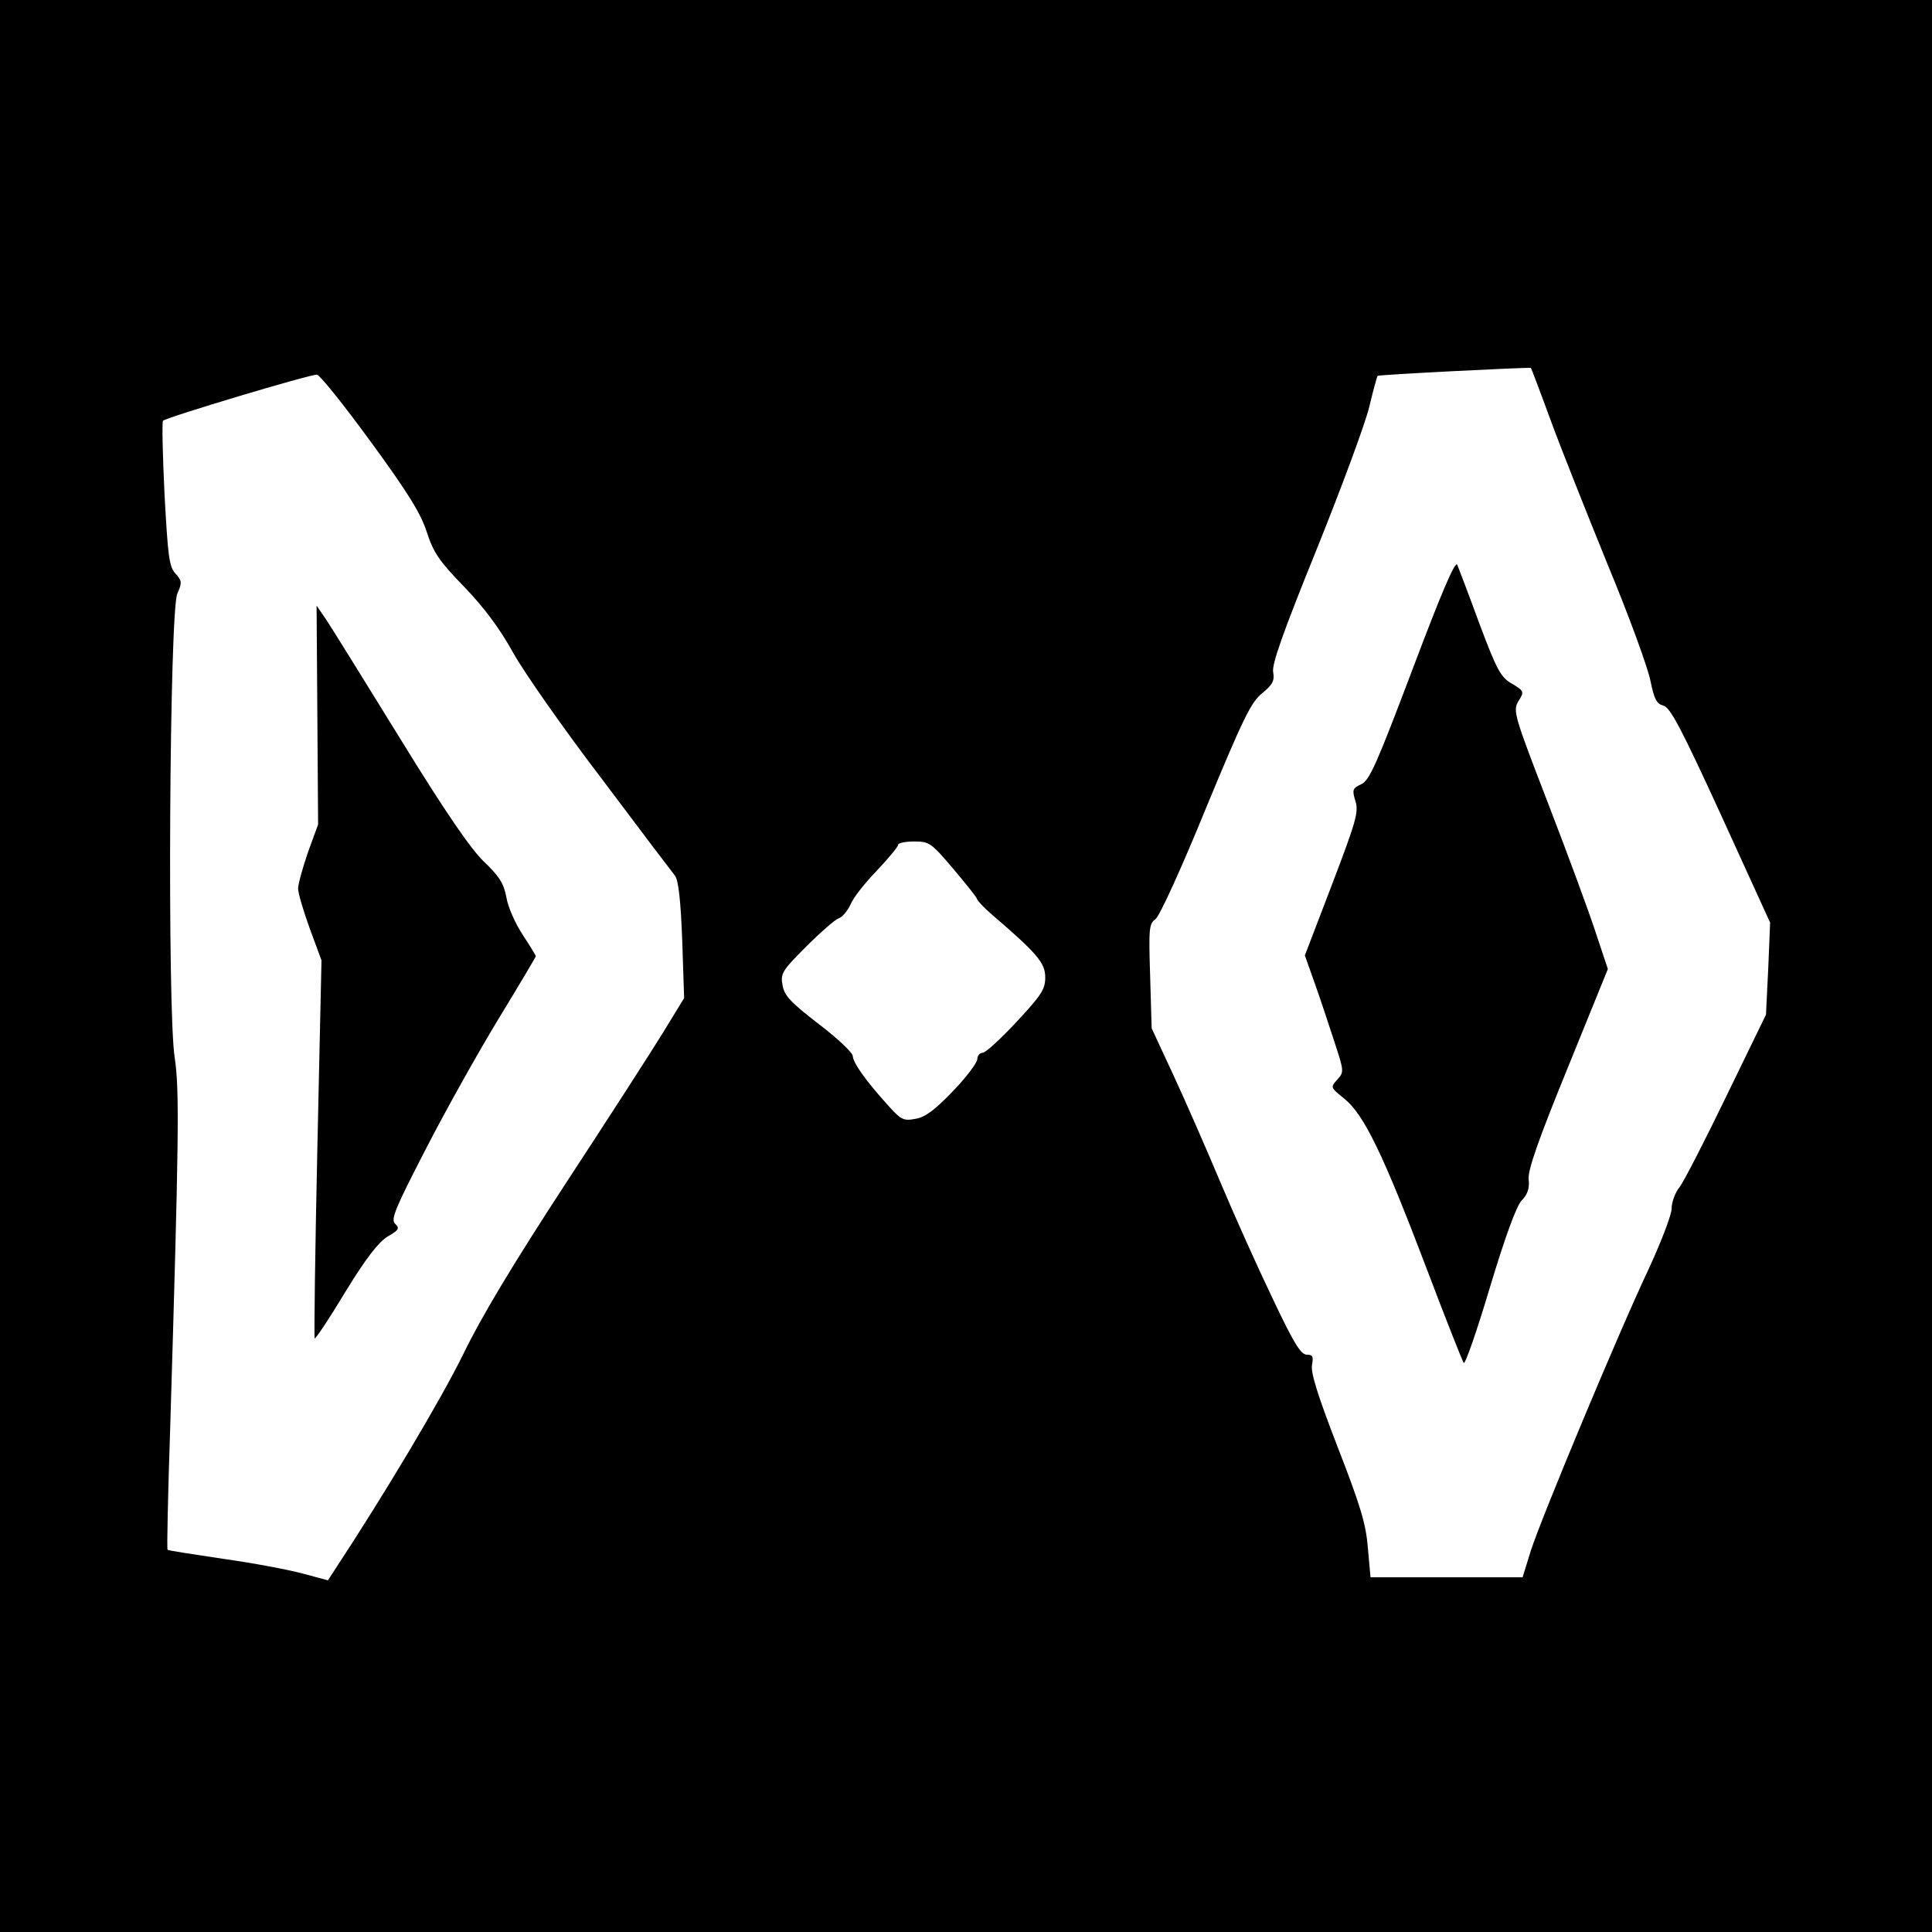 <?xml version="1.0" standalone="no"?>
<!DOCTYPE svg PUBLIC "-//W3C//DTD SVG 20010904//EN"
 "http://www.w3.org/TR/2001/REC-SVG-20010904/DTD/svg10.dtd">
<svg version="1.0" xmlns="http://www.w3.org/2000/svg"
 width="512pt" height="512pt" viewBox="0 0 512 512"
 preserveAspectRatio="xMidYMid meet">
<g transform="translate(0,512) scale(0.1,-0.1)"
fill="#000000" stroke="none">
<path d="M0 2560 l0 -2560 2560 0 2560 0 0 2560 0 2560 -2560 0 -2560 0 0
-2560z m4108 1450 c27 -74 96 -247 152 -385 57 -137 108 -277 114 -310 10 -48
16 -60 34 -65 18 -4 47 -59 153 -290 l130 -285 -5 -122 -6 -122 -105 -216
c-57 -118 -113 -227 -124 -241 -12 -15 -21 -40 -21 -57 0 -16 -27 -86 -59
-156 -81 -171 -286 -663 -314 -750 l-22 -71 -202 0 -201 0 -7 78 c-5 63 -19
110 -80 267 -53 137 -72 198 -68 218 4 22 2 27 -14 27 -16 0 -35 32 -90 148
-39 81 -101 219 -138 307 -37 88 -93 216 -125 285 l-58 125 -4 138 c-4 126 -3
139 14 151 11 8 69 135 133 292 99 239 120 283 150 307 28 23 33 33 29 56 -4
20 26 105 116 327 66 164 129 334 139 377 10 42 20 79 22 81 3 3 395 23 406
21 1 -1 24 -61 51 -135z m-3126 -60 c98 -134 133 -190 149 -240 18 -55 33 -77
99 -145 53 -55 94 -110 130 -175 29 -52 134 -202 234 -333 99 -132 187 -248
195 -258 9 -13 15 -65 19 -172 l5 -152 -55 -90 c-30 -49 -146 -229 -258 -400
-141 -216 -224 -354 -273 -455 -57 -116 -201 -359 -341 -572 l-17 -26 -67 18
c-37 10 -132 28 -211 39 -80 12 -146 22 -147 24 -2 1 1 146 7 322 23 763 25
897 12 982 -20 125 -14 1185 7 1230 13 29 12 34 -5 53 -17 18 -20 47 -29 210
-5 105 -7 192 -4 195 9 9 392 124 408 122 8 -1 72 -81 142 -177z m1543 -1131
c33 -39 62 -75 64 -81 2 -6 20 -25 40 -42 120 -103 141 -128 141 -166 0 -32
-10 -47 -76 -118 -42 -45 -82 -82 -90 -82 -8 0 -14 -8 -14 -17 -1 -10 -29 -48
-65 -85 -47 -49 -73 -69 -99 -73 -31 -6 -38 -3 -72 35 -59 65 -93 113 -94 131
0 9 -40 47 -90 85 -74 57 -91 75 -96 102 -6 32 -2 39 62 103 38 38 77 72 86
75 10 3 24 20 32 37 7 18 39 58 70 90 31 33 56 63 56 68 0 5 19 9 43 9 40 0
45 -4 102 -71z"/>
<path d="M3744 3348 c-95 -251 -114 -295 -136 -306 -24 -11 -25 -15 -16 -45 9
-29 2 -53 -62 -221 l-72 -188 27 -76 c15 -42 38 -112 52 -155 25 -76 25 -78 7
-98 -19 -21 -18 -21 19 -51 52 -42 103 -148 217 -448 51 -135 96 -248 99 -252
4 -4 35 85 69 199 41 136 70 215 84 231 16 16 22 33 19 57 -2 25 26 105 104
296 l106 261 -32 96 c-17 53 -74 207 -126 342 -91 236 -94 246 -79 272 16 25
15 27 -17 46 -30 17 -40 36 -86 158 -28 77 -55 147 -59 157 -5 13 -41 -71
-118 -275z"/>
<path d="M841 3225 l2 -290 -27 -74 c-14 -41 -26 -84 -26 -96 0 -12 14 -59 31
-106 l31 -84 -11 -499 c-6 -275 -9 -501 -7 -503 2 -2 39 53 81 123 55 90 88
132 112 147 30 17 33 22 20 34 -12 12 0 40 83 201 53 103 140 258 193 345 53
87 97 161 97 163 0 2 -16 28 -35 57 -19 29 -39 73 -43 99 -7 37 -19 56 -60 95
-35 34 -102 131 -223 328 -95 154 -183 296 -196 315 l-24 35 2 -290z"/>
</g>
</svg>
